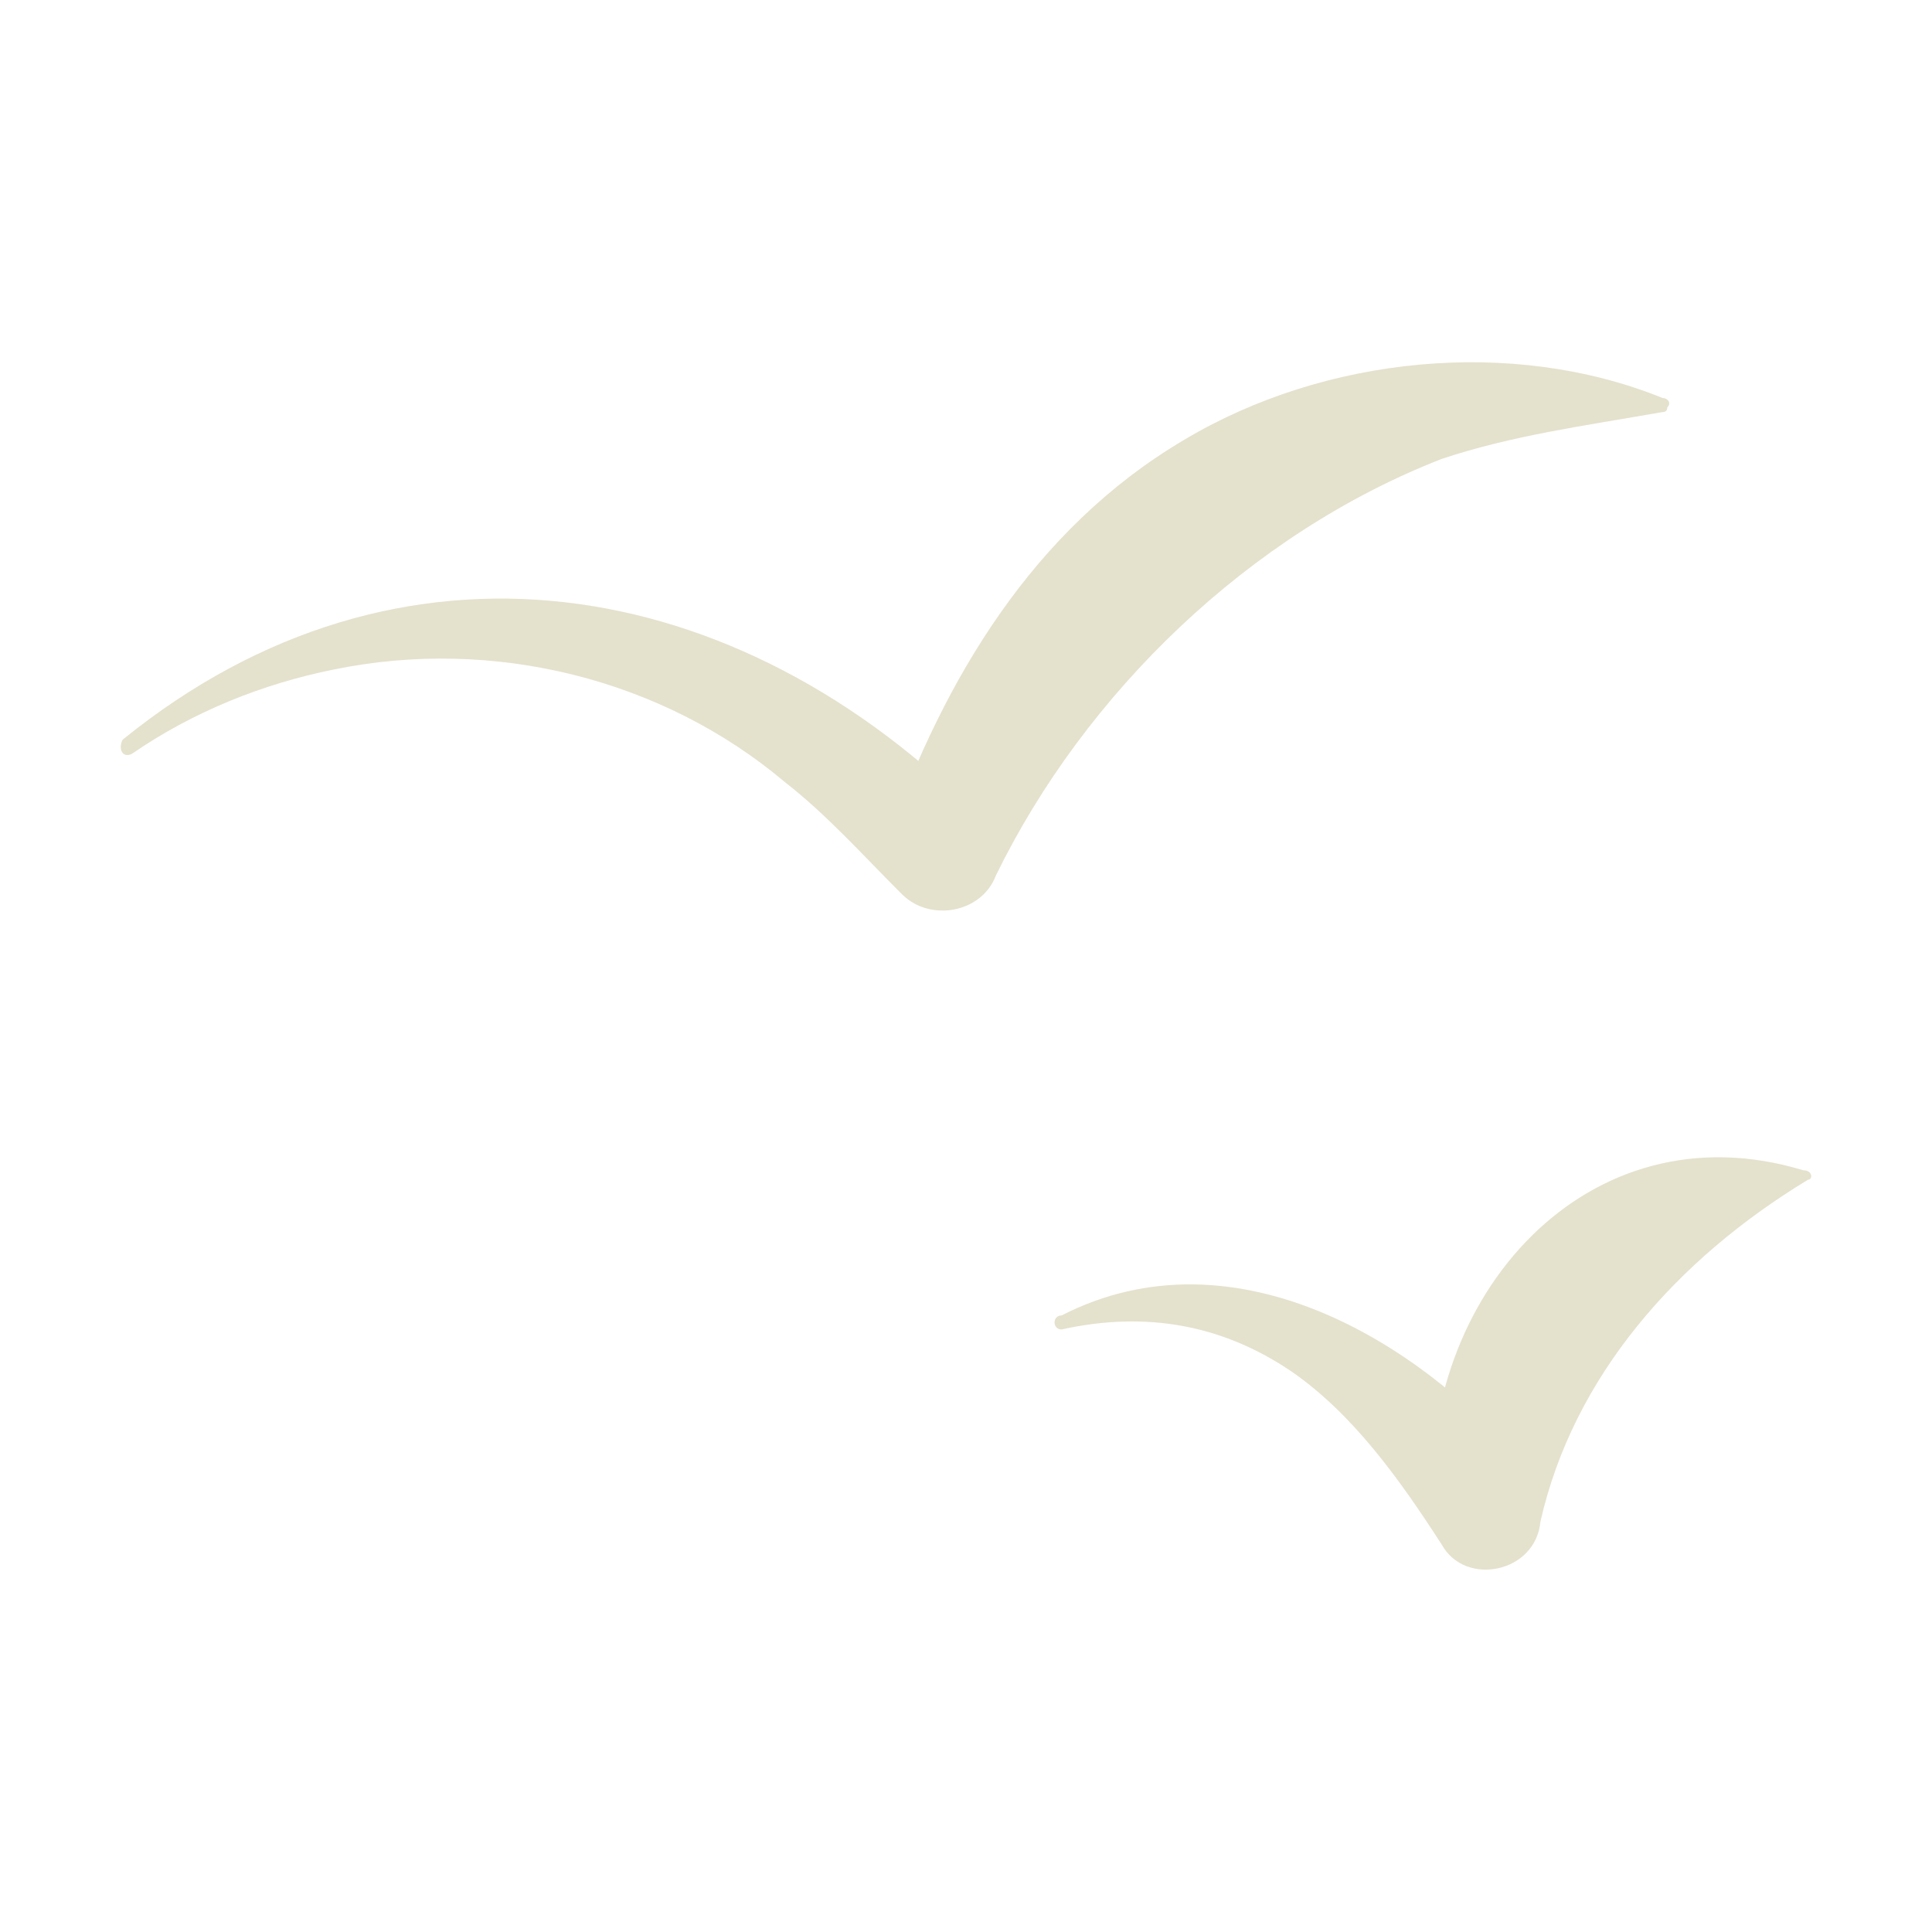 <svg width="32" height="32" viewBox="0 0 32 32" fill="none" xmlns="http://www.w3.org/2000/svg">
<path d="M2.031 12.252C6.619 8.53 12.218 9.461 16.261 13.571L14.706 13.881C15.639 11.244 17.117 8.763 19.605 7.29C21.938 5.894 25.049 5.584 27.537 6.592C27.615 6.592 27.693 6.669 27.615 6.747C27.615 6.799 27.589 6.825 27.537 6.825C26.215 7.057 25.049 7.212 23.882 7.6C20.694 8.841 17.972 11.477 16.495 14.501C16.261 15.121 15.406 15.277 14.939 14.811C14.317 14.191 13.695 13.493 12.995 12.95C10.973 11.244 8.174 10.546 5.53 11.089C4.363 11.322 3.197 11.787 2.186 12.485C2.031 12.563 1.953 12.408 2.031 12.252Z" fill="#E4E1CD"/>
<path d="M17.583 21.788C20.461 20.314 23.649 22.253 25.438 24.502L23.727 25.045C23.494 21.478 26.293 18.298 29.87 19.384C30.026 19.384 30.026 19.539 29.948 19.539C27.77 20.857 26.06 22.796 25.515 25.2C25.438 26.053 24.271 26.285 23.882 25.587C23.183 24.502 22.405 23.416 21.394 22.718C20.253 21.943 18.983 21.71 17.583 22.02C17.428 22.02 17.428 21.788 17.583 21.788Z" fill="#E4E1CD"/>
</svg>

